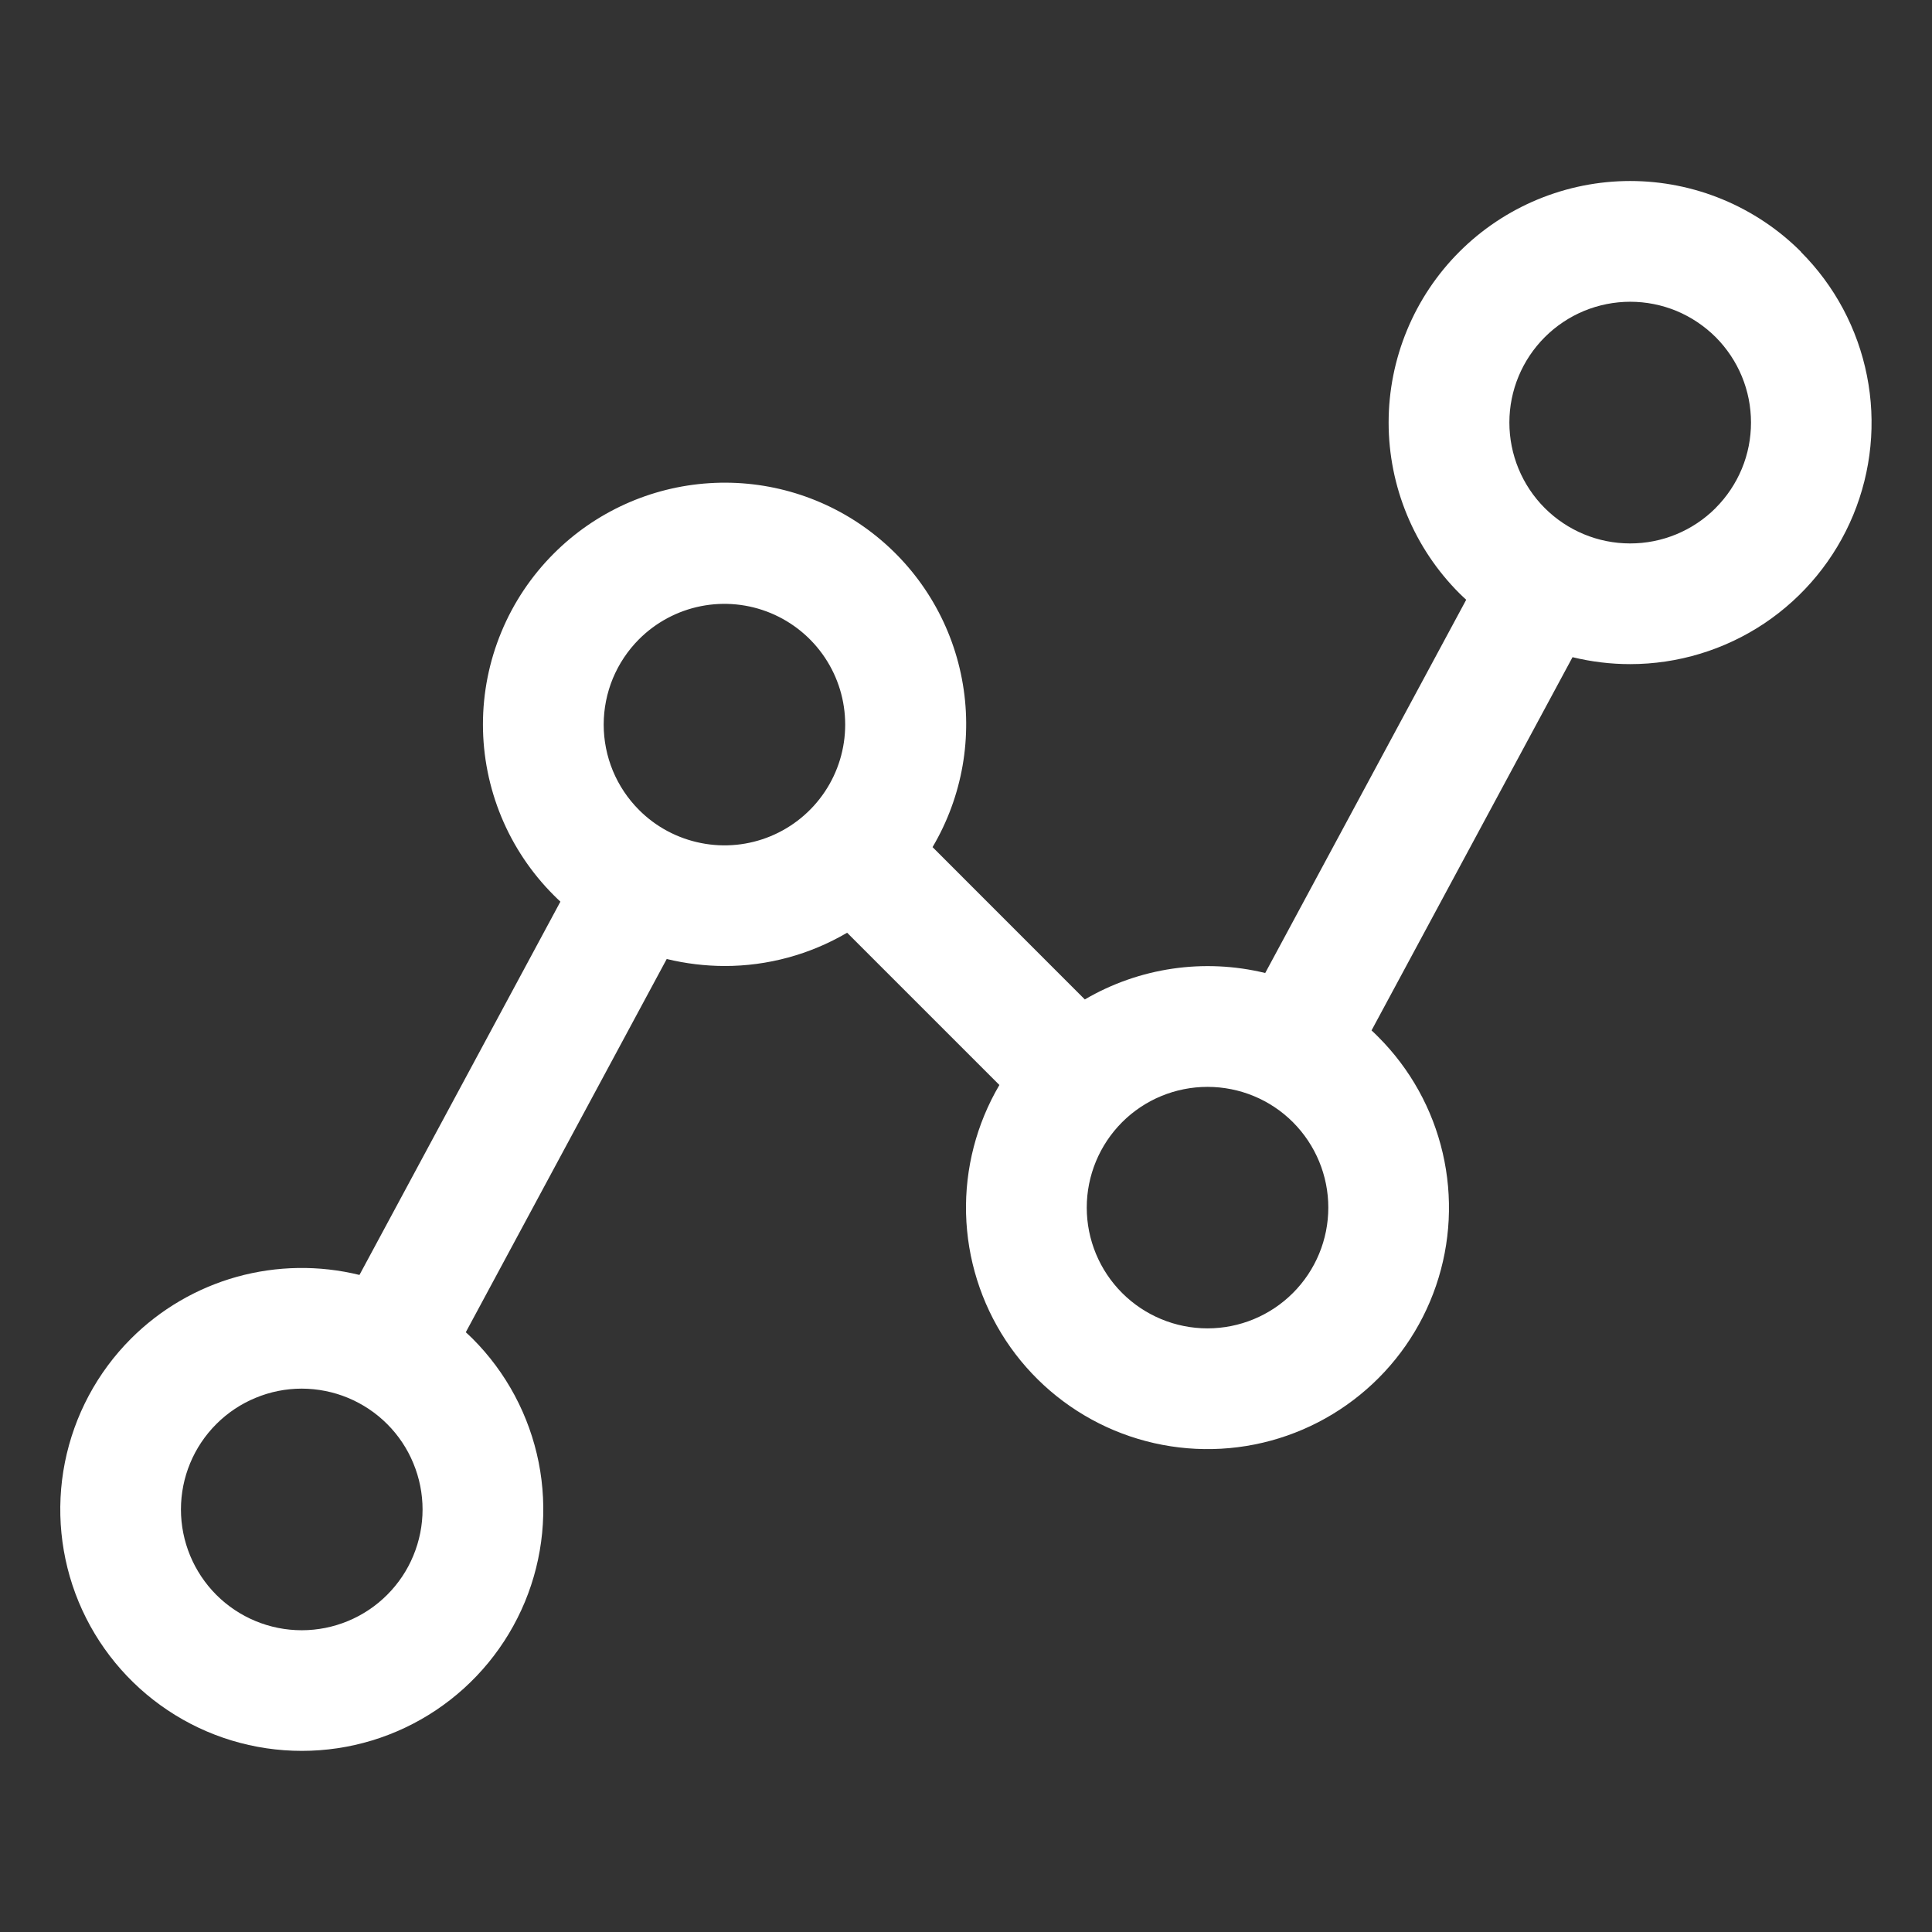 <?xml version="1.0" encoding="UTF-8"?>
<svg xmlns="http://www.w3.org/2000/svg" width="32" height="32" viewBox="0 0 32 32" fill="none">
  <rect x="0" y="0" width="32" height="32" fill="#333333" stroke="none"/>
  <path d="M29.83 4.17C29.458 3.798 29.017 3.504 28.532 3.303C28.047 3.102 27.526 2.998 27.001 2.998C26.476 2.998 25.956 3.102 25.47 3.303C24.985 3.504 24.544 3.798 24.172 4.17C23.801 4.541 23.506 4.982 23.305 5.468C23.104 5.953 23 6.473 23 6.999C23 7.524 23.104 8.044 23.305 8.53C23.506 9.015 23.801 9.456 24.172 9.827C24.209 9.864 24.247 9.899 24.285 9.934L20.956 16.116C19.941 15.869 18.87 16.026 17.968 16.554L15.446 14.031C15.942 13.192 16.115 12.201 15.932 11.244C15.75 10.287 15.224 9.429 14.453 8.832C13.683 8.235 12.721 7.94 11.748 8.003C10.776 8.065 9.859 8.48 9.171 9.17C8.8 9.541 8.505 9.982 8.304 10.468C8.103 10.953 7.999 11.473 7.999 11.999C7.999 12.524 8.103 13.044 8.304 13.53C8.505 14.015 8.8 14.456 9.171 14.827C9.207 14.864 9.245 14.899 9.282 14.934L5.954 21.117C5.285 20.953 4.586 20.964 3.923 21.148C3.26 21.333 2.656 21.686 2.17 22.172C1.61 22.732 1.23 23.445 1.075 24.221C0.921 24.996 1 25.801 1.303 26.532C1.606 27.262 2.119 27.887 2.776 28.326C3.434 28.766 4.207 29 4.999 29C5.79 29 6.563 28.766 7.221 28.326C7.878 27.887 8.391 27.262 8.694 26.532C8.997 25.801 9.076 24.996 8.922 24.221C8.767 23.445 8.387 22.732 7.827 22.172C7.791 22.136 7.752 22.101 7.715 22.066L11.043 15.884C11.357 15.96 11.678 15.999 12 16C12.714 16.001 13.415 15.81 14.031 15.449L16.553 17.971C16.174 18.616 15.982 19.354 16.001 20.102C16.02 20.849 16.248 21.577 16.659 22.202C17.071 22.827 17.649 23.323 18.329 23.636C19.008 23.948 19.762 24.064 20.504 23.97C21.246 23.876 21.947 23.575 22.527 23.102C23.107 22.63 23.543 22.004 23.785 21.296C24.027 20.588 24.065 19.827 23.896 19.098C23.727 18.369 23.357 17.703 22.828 17.174C22.792 17.137 22.755 17.102 22.717 17.067L26.046 10.885C26.358 10.961 26.678 11 27 11C27.791 11 28.564 10.765 29.222 10.326C29.879 9.886 30.392 9.262 30.695 8.531C30.997 7.8 31.077 6.996 30.922 6.22C30.768 5.445 30.388 4.732 29.828 4.172L29.83 4.17ZM6.412 26.416C6.037 26.791 5.528 27.002 4.997 27.002C4.467 27.002 3.958 26.791 3.583 26.416C3.208 26.04 2.997 25.531 2.997 25.001C2.997 24.47 3.208 23.961 3.584 23.586C3.769 23.401 3.99 23.253 4.233 23.153C4.475 23.052 4.736 23 4.998 23C5.261 23.001 5.521 23.052 5.764 23.153C6.007 23.254 6.227 23.401 6.413 23.587C6.599 23.773 6.746 23.993 6.846 24.236C6.947 24.479 6.999 24.739 6.999 25.002C6.999 25.264 6.947 25.524 6.846 25.767C6.746 26.01 6.598 26.23 6.412 26.416ZM10.585 13.416C10.399 13.23 10.252 13.01 10.151 12.767C10.051 12.525 9.999 12.264 9.999 12.002C9.999 11.739 10.051 11.479 10.151 11.236C10.252 10.994 10.399 10.773 10.585 10.587C10.864 10.308 11.221 10.117 11.609 10.04C11.997 9.963 12.399 10.003 12.764 10.154C13.13 10.306 13.442 10.562 13.662 10.891C13.882 11.22 13.999 11.606 13.999 12.002C13.999 12.397 13.882 12.784 13.662 13.113C13.442 13.442 13.13 13.698 12.764 13.85C12.399 14.001 11.997 14.041 11.609 13.963C11.221 13.886 10.864 13.696 10.585 13.416ZM21.415 21.416C21.04 21.791 20.531 22.002 20 22.002C19.47 22.002 18.961 21.791 18.586 21.416C18.211 21.041 18 20.532 18 20.002C18 19.471 18.211 18.963 18.586 18.587C18.961 18.212 19.47 18.002 20 18.002C20.531 18.002 21.04 18.212 21.415 18.587C21.79 18.963 22.001 19.471 22.001 20.002C22.001 20.532 21.79 21.041 21.415 21.416ZM28.415 8.416C28.039 8.791 27.53 9.002 26.999 9.001C26.468 9.001 25.96 8.789 25.585 8.414C25.21 8.038 25 7.529 25 6.998C25 6.467 25.212 5.959 25.587 5.584C25.773 5.398 25.994 5.251 26.236 5.15C26.479 5.05 26.739 4.998 27.002 4.998C27.265 4.998 27.525 5.05 27.768 5.15C28.01 5.251 28.231 5.399 28.417 5.584C28.602 5.77 28.75 5.991 28.85 6.233C28.951 6.476 29.002 6.736 29.002 6.999C29.002 7.262 28.951 7.522 28.85 7.765C28.749 8.007 28.602 8.228 28.416 8.414L28.415 8.416Z" fill="#fff"></path>
</svg>

